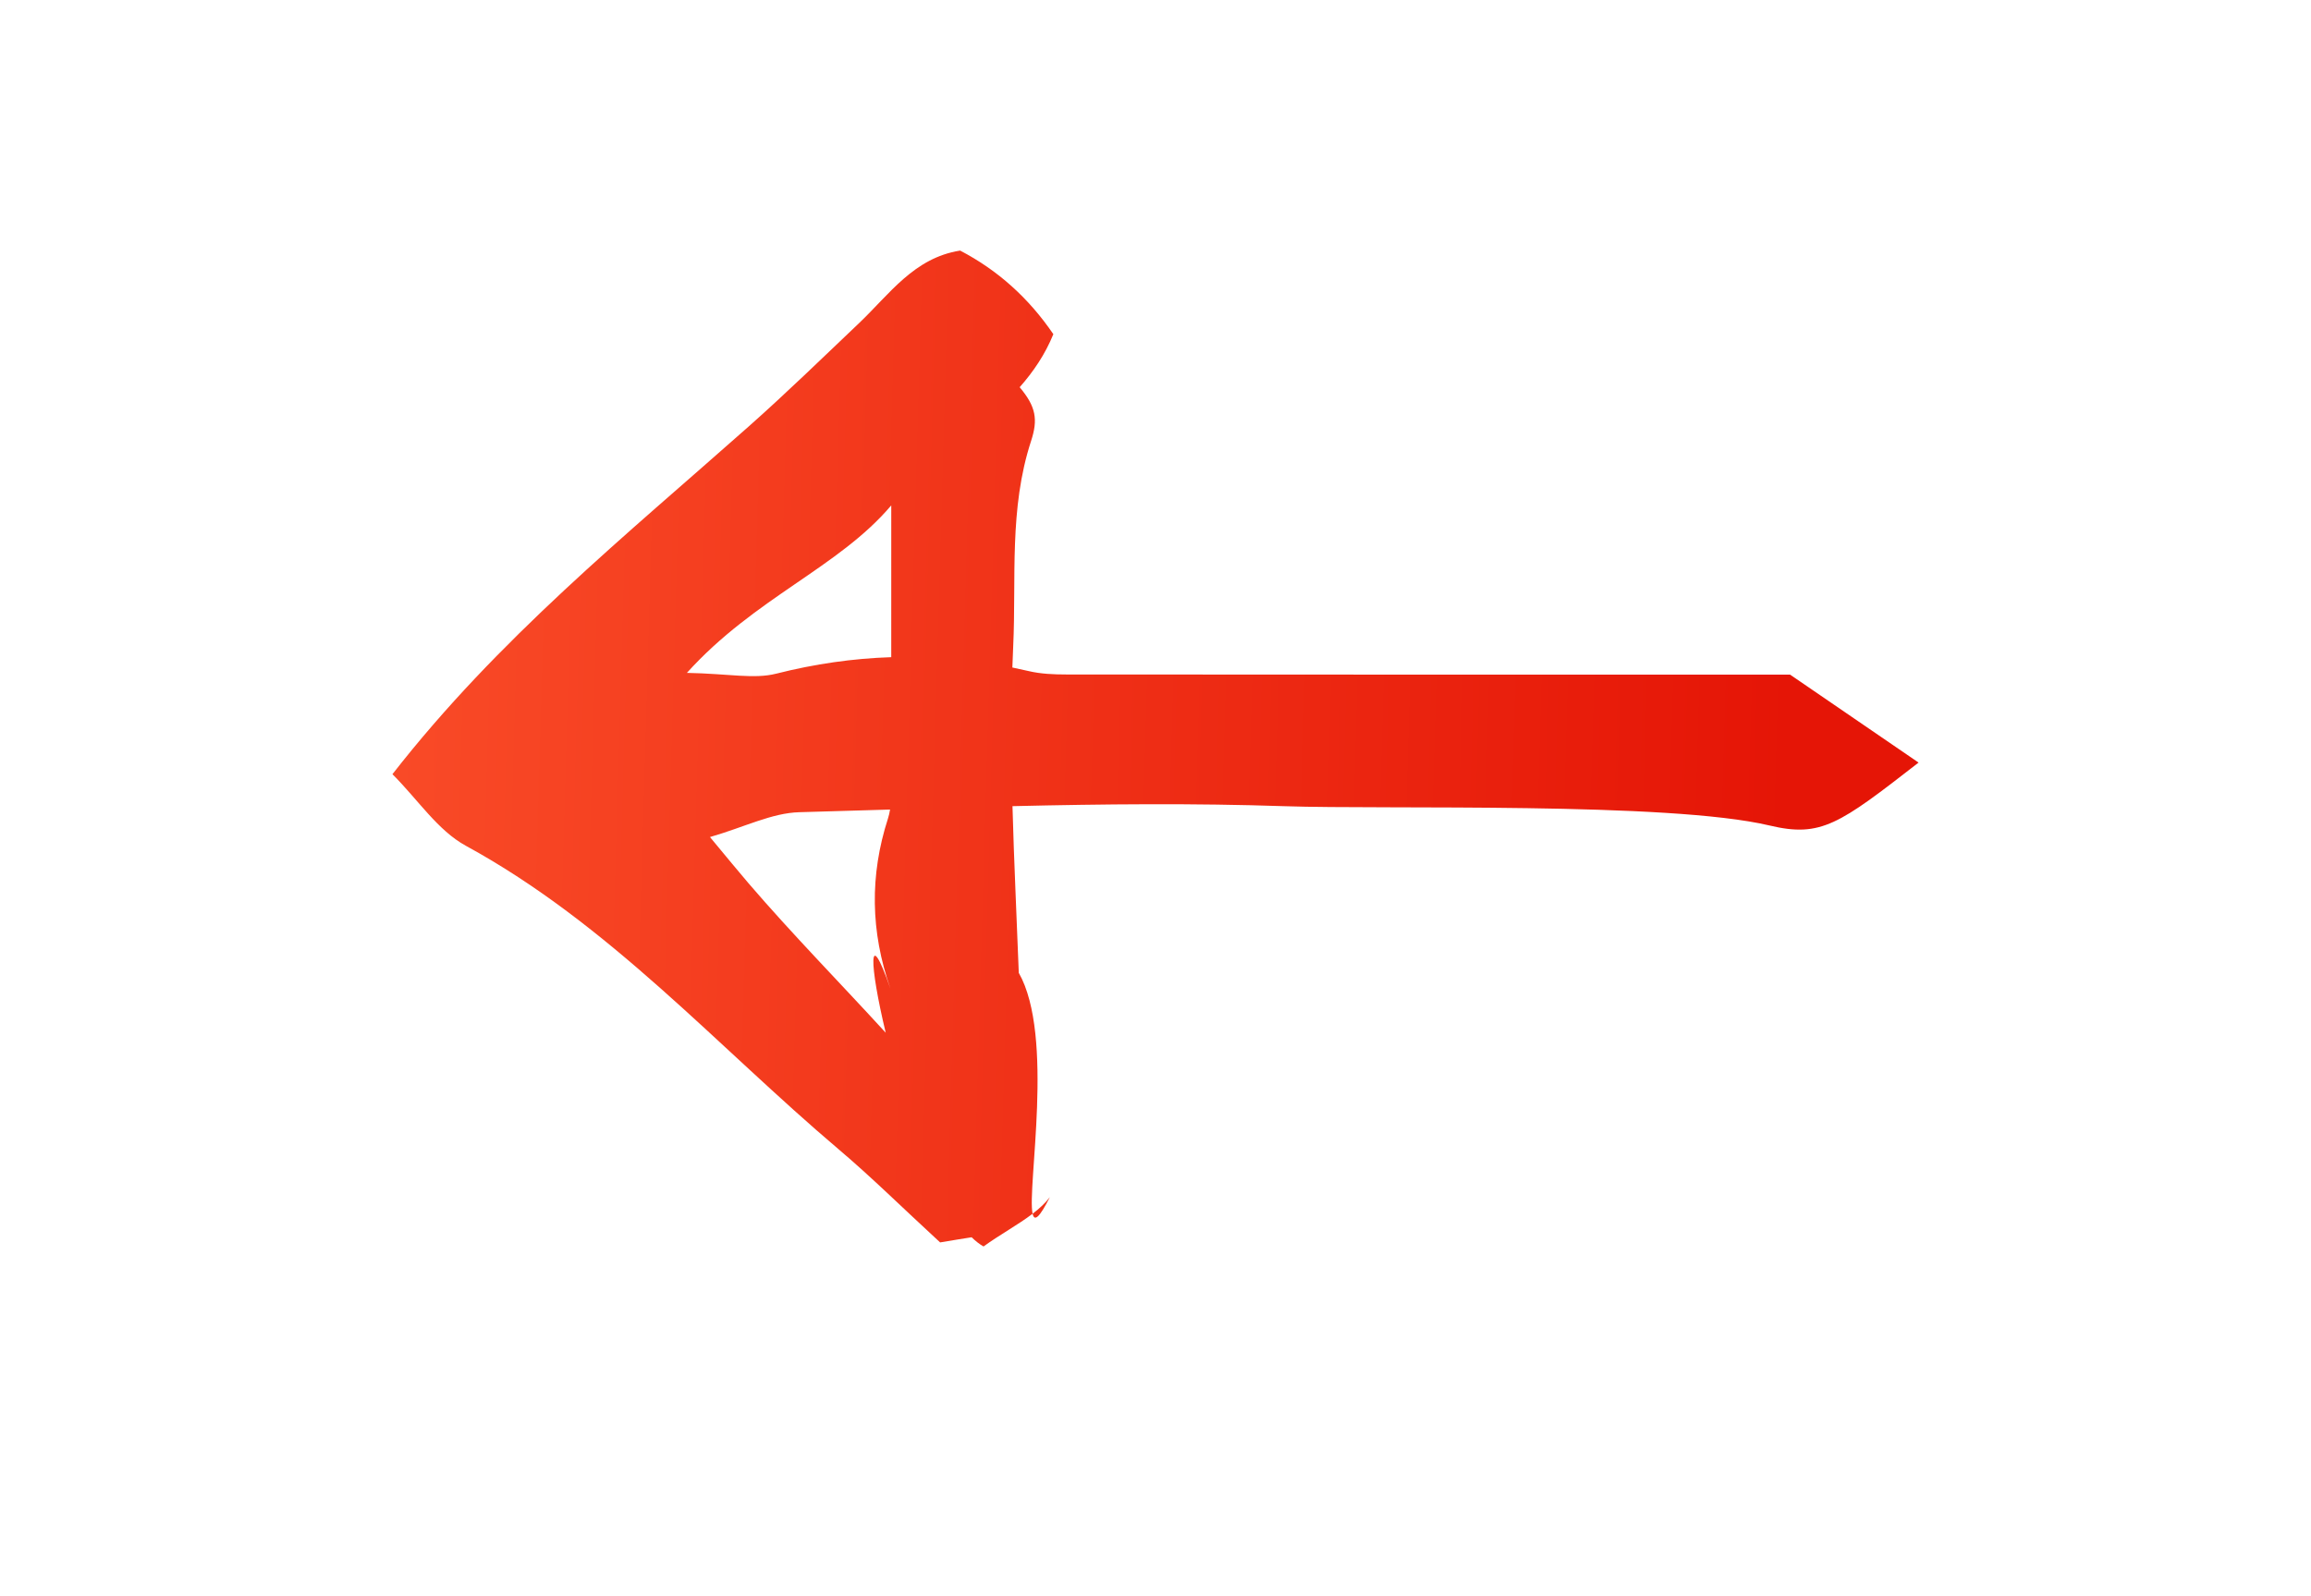<svg width="220" height="152" viewBox="0 0 220 152" fill="none" xmlns="http://www.w3.org/2000/svg">
<path d="M71.243 40.636C74.842 37.445 78.29 34.086 81.777 30.772C84.667 28.028 87.01 24.551 91.4 23.861C94.963 25.713 97.922 28.367 100.276 31.822C99.494 33.744 98.378 35.388 97.07 36.872C98.622 38.719 98.826 39.941 98.157 41.987C96.041 48.469 96.757 55.042 96.454 61.541C96.423 62.215 96.396 62.889 96.374 63.563C96.888 63.667 97.402 63.779 97.916 63.9C99.075 64.175 100.31 64.226 101.511 64.226C118.858 64.248 153.297 64.238 170.407 64.238C174.636 67.135 178.571 69.824 182.642 72.615C175.086 78.488 173.363 79.773 168.458 78.607C158.829 76.325 131.965 77.098 122.305 76.769C113.676 76.478 105.031 76.562 96.385 76.765C96.527 82.056 96.787 87.349 96.985 92.637C100.413 98.663 97.753 113.075 98.3 115.576C96.92 116.628 95.179 117.568 93.628 118.692C93.247 118.476 92.869 118.181 92.496 117.816C91.603 117.967 90.626 118.104 89.496 118.306C85.798 114.899 82.934 112.065 79.866 109.465C68.222 99.599 58.038 88.012 44.343 80.535C41.674 79.077 39.816 76.178 37.359 73.721C47.401 60.837 59.573 50.988 71.243 40.636L71.243 40.636ZM71.247 84.096C75.44 88.979 79.969 93.585 84.317 98.34C82.766 91.883 82.588 87.899 84.758 94.114C82.869 88.711 82.785 83.352 84.529 77.952C84.621 77.669 84.685 77.381 84.73 77.088C81.849 77.175 78.968 77.263 76.087 77.341C73.472 77.414 70.891 78.751 67.587 79.707C69.232 81.684 70.224 82.903 71.247 84.095V84.096ZM73.892 64.149C77.552 63.22 81.198 62.697 84.844 62.579C84.846 57.746 84.846 52.924 84.845 48.123C79.839 54.044 71.858 56.903 65.391 64.073C69.402 64.15 71.786 64.686 73.893 64.148L73.892 64.149ZM99.945 113.991C98.928 115.996 98.467 116.335 98.301 115.575C98.948 115.082 99.515 114.564 99.945 113.991Z" fill="url(#paint0_linear_19_70)"/>
<defs>
<linearGradient id="paint0_linear_19_70" x1="26.609" y1="19.717" x2="171.723" y2="23.934" gradientUnits="userSpaceOnUse">
<stop stop-color="#FB4F2A"/>
<stop offset="1" stop-color="#E51506"/>
</linearGradient>
</defs>
</svg>
